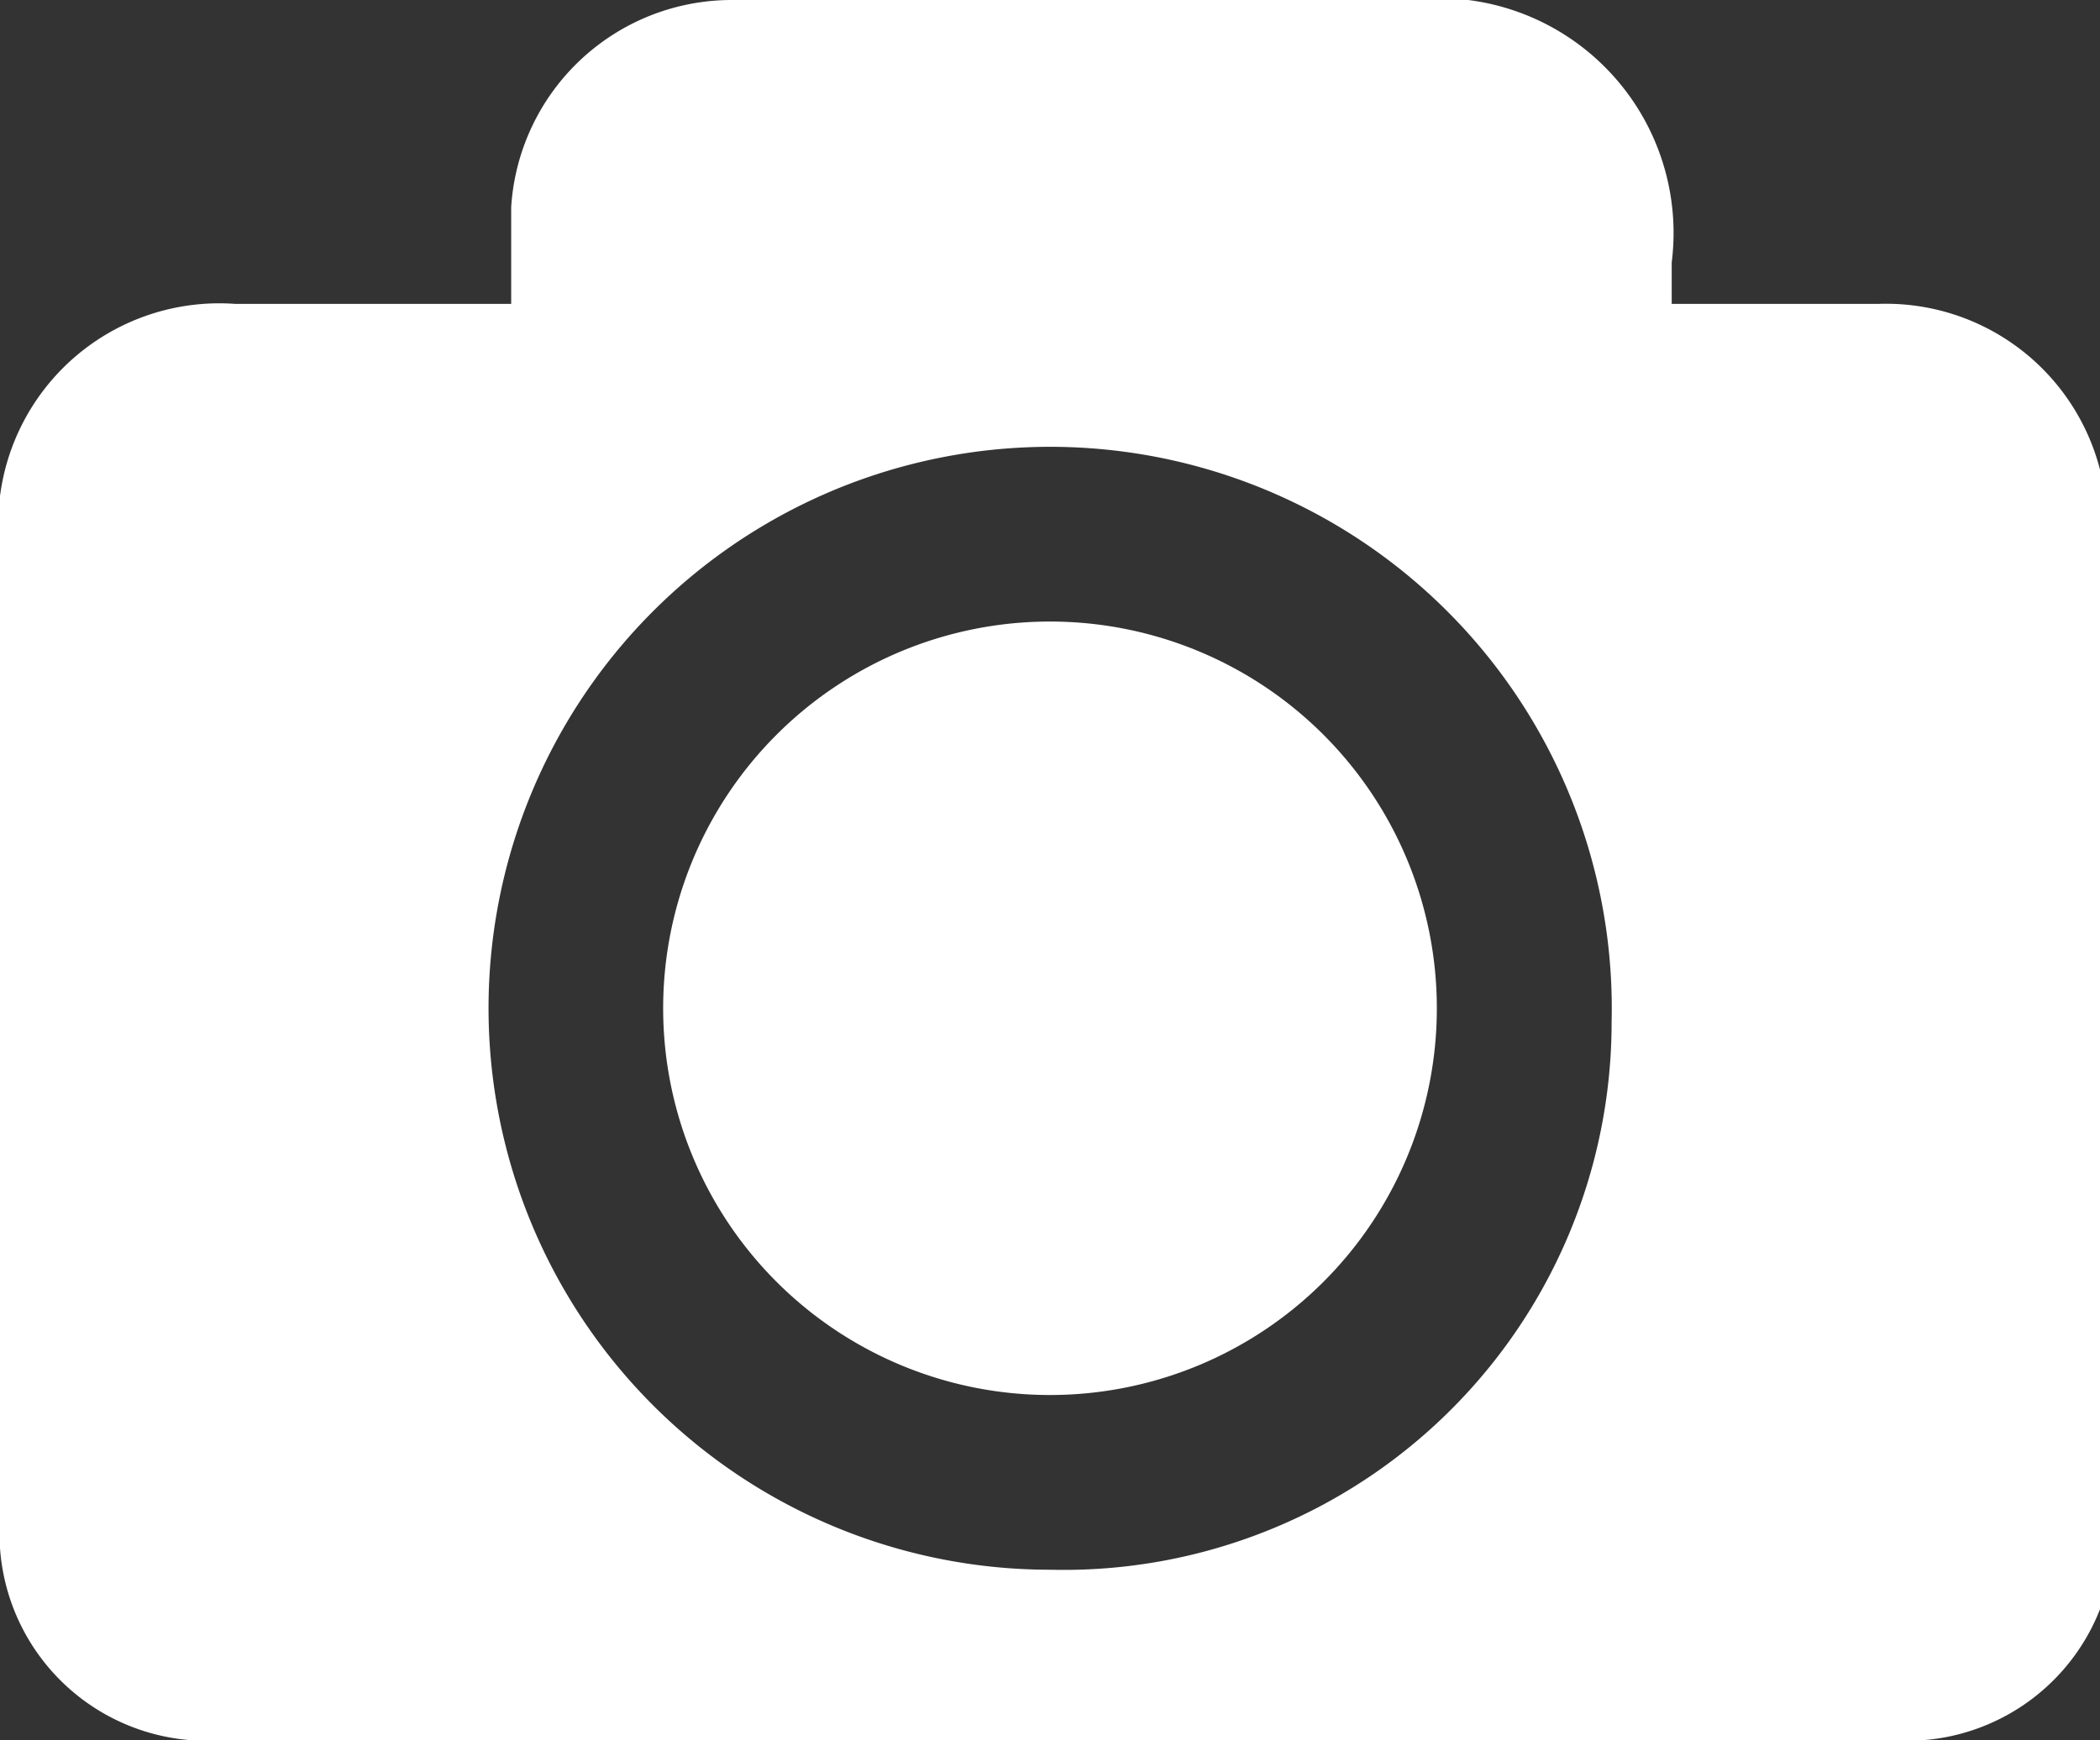 <svg id="Laag_1" data-name="Laag 1" xmlns="http://www.w3.org/2000/svg" viewBox="0 0 15.2 12.6"><rect x="0" y="0" width="15.2" height="12.6" fill="#333333" stroke="none"/><defs><style>.cls-1{fill:#fff;}.cls-2{fill:none;stroke:#fff;stroke-miterlimit:10;stroke-width:0.67px;}</style></defs><title>icon</title><path class="cls-1" d="M5.2,3c0-.3,0-.5,0-.7A1.6,1.6,0,0,1,6.8.8h4.9a1.7,1.7,0,0,1,1.9,1.9c0,.1,0,.2,0,.3h1.5a1.6,1.6,0,0,1,1.6,1.2,1.9,1.9,0,0,1,.1.5q0,3.5,0,7.1a1.5,1.5,0,0,1-1.6,1.6H3.1a1.5,1.5,0,0,1-1.6-1.6q0-3.5,0-7A1.6,1.6,0,0,1,3.2,3Zm8.3,5.2a4.3,4.3,0,1,0-4.3,4.3A4.3,4.3,0,0,0,13.4,8.2Z" transform="translate(-1.5 -0.8)"/><path class="cls-1" d="M9.1,10.9a2.8,2.8,0,1,1,2.8-2.8A2.8,2.8,0,0,1,9.1,10.9Z" transform="translate(-1.5 -0.8)"/><path class="cls-2" d="M9.1,12.5a4.4,4.4,0,1,1,4.4-4.3A4.3,4.3,0,0,1,9.1,12.5Z" transform="translate(-1.5 -0.8)"/></svg>